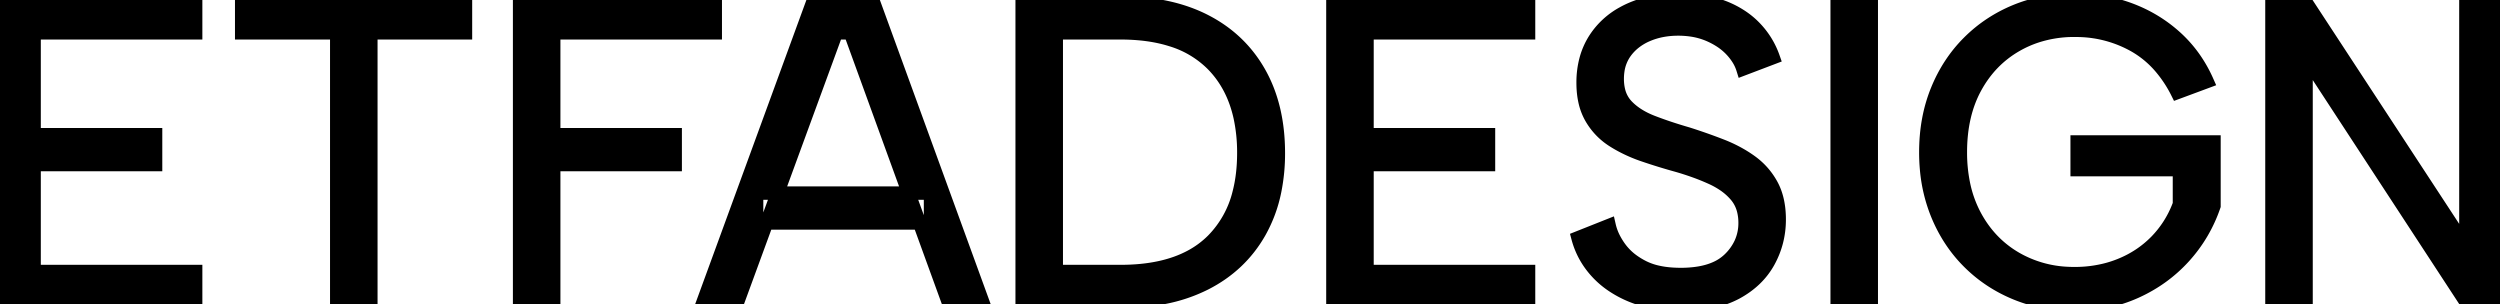 <svg width="175.95" height="21.42" viewBox="0 0 175.95 21.42" xmlns="http://www.w3.org/2000/svg"><g id="svgGroup" stroke-linecap="round" fill-rule="evenodd" font-size="9pt" stroke="#000" stroke-width="0.25mm" fill="#000" style="stroke:#000;stroke-width:0.25mm;fill:#000"><path d="M 155.34 5.73 L 153.24 6.51 A 8.848 8.848 0 0 0 152.053 4.714 A 6.905 6.905 0 0 0 150.21 3.195 A 8.341 8.341 0 0 0 146.297 2.134 A 9.854 9.854 0 0 0 146.01 2.13 A 8.521 8.521 0 0 0 143.336 2.54 A 7.711 7.711 0 0 0 141.9 3.18 Q 140.07 4.23 139.02 6.15 Q 137.97 8.07 137.97 10.71 A 10.924 10.924 0 0 0 138.193 12.97 A 8.259 8.259 0 0 0 139.02 15.24 Q 140.07 17.16 141.9 18.21 A 7.984 7.984 0 0 0 145.517 19.248 A 9.595 9.595 0 0 0 146.01 19.26 A 8.812 8.812 0 0 0 148.344 18.958 A 7.976 7.976 0 0 0 149.19 18.675 Q 150.66 18.09 151.74 16.995 A 7.29 7.29 0 0 0 153.335 14.513 A 8.384 8.384 0 0 0 153.39 14.37 L 153.39 11.94 L 146.19 11.94 L 146.19 9.99 L 155.82 9.99 L 155.82 14.49 Q 155.13 16.5 153.72 18.06 Q 152.31 19.62 150.33 20.52 Q 148.35 21.42 146.01 21.42 A 11.115 11.115 0 0 1 142.919 20.999 A 10.119 10.119 0 0 1 141.885 20.64 Q 139.98 19.86 138.555 18.435 Q 137.13 17.01 136.335 15.045 A 10.963 10.963 0 0 1 135.591 11.888 A 13.274 13.274 0 0 1 135.54 10.71 Q 135.54 8.34 136.335 6.375 Q 137.13 4.41 138.555 2.985 Q 139.98 1.56 141.885 0.78 A 10.612 10.612 0 0 1 145.46 0.012 A 12.314 12.314 0 0 1 146.01 0 A 11.258 11.258 0 0 1 149.205 0.446 A 10.422 10.422 0 0 1 149.895 0.675 Q 151.71 1.35 153.12 2.625 Q 154.53 3.9 155.34 5.73 Z M 173.55 0.21 L 175.95 0.21 L 175.95 21.21 L 173.52 21.21 L 162.3 4.05 L 162.3 21.21 L 159.9 21.21 L 159.9 0.21 L 162.33 0.21 L 173.55 17.34 L 173.55 0.21 Z M 13.77 0.21 L 13.77 2.31 L 2.4 2.31 L 2.4 9.48 L 10.95 9.48 L 10.95 11.58 L 2.4 11.58 L 2.4 19.11 L 13.77 19.11 L 13.77 21.21 L 0 21.21 L 0 0.21 L 13.77 0.21 Z M 107.58 0.21 L 107.58 2.31 L 96.21 2.31 L 96.21 9.48 L 104.76 9.48 L 104.76 11.58 L 96.21 11.58 L 96.21 19.11 L 107.58 19.11 L 107.58 21.21 L 93.81 21.21 L 93.81 0.21 L 107.58 0.21 Z M 111.06 16.74 L 113.25 15.87 A 3.857 3.857 0 0 0 113.607 16.827 A 5.079 5.079 0 0 0 114.015 17.475 A 4.1 4.1 0 0 0 114.949 18.383 A 5.356 5.356 0 0 0 115.635 18.795 A 4.422 4.422 0 0 0 116.653 19.154 Q 117.14 19.266 117.712 19.302 A 9.044 9.044 0 0 0 118.29 19.32 A 7.838 7.838 0 0 0 119.554 19.225 Q 120.215 19.117 120.738 18.885 A 3.281 3.281 0 0 0 121.71 18.24 A 3.734 3.734 0 0 0 122.516 17.122 A 3.391 3.391 0 0 0 122.82 15.69 A 3.558 3.558 0 0 0 122.72 14.824 A 2.594 2.594 0 0 0 122.19 13.77 A 4.246 4.246 0 0 0 121.311 12.988 A 5.763 5.763 0 0 0 120.48 12.525 A 15.664 15.664 0 0 0 119.18 12.002 A 20.155 20.155 0 0 0 118.05 11.64 Q 116.85 11.31 115.665 10.905 A 10.286 10.286 0 0 1 114.078 10.214 A 8.986 8.986 0 0 1 113.52 9.885 Q 112.56 9.27 111.99 8.28 A 4.067 4.067 0 0 1 111.549 7.112 Q 111.44 6.613 111.423 6.036 A 7.312 7.312 0 0 1 111.42 5.82 A 6.285 6.285 0 0 1 111.617 4.215 A 5.092 5.092 0 0 1 112.26 2.745 A 5.436 5.436 0 0 1 114.236 0.922 A 6.657 6.657 0 0 1 114.63 0.72 A 7.398 7.398 0 0 1 116.612 0.121 A 9.968 9.968 0 0 1 118.2 0 A 10.422 10.422 0 0 1 119.663 0.098 Q 120.465 0.212 121.15 0.458 A 6.362 6.362 0 0 1 121.29 0.51 A 6.489 6.489 0 0 1 122.704 1.259 A 5.569 5.569 0 0 1 123.495 1.935 Q 124.38 2.85 124.8 4.05 L 122.67 4.86 A 3.03 3.03 0 0 0 122.31 4.098 A 4.154 4.154 0 0 0 121.86 3.525 A 4.164 4.164 0 0 0 121.021 2.839 A 5.48 5.48 0 0 0 120.3 2.46 A 4.946 4.946 0 0 0 118.995 2.099 A 6.399 6.399 0 0 0 118.11 2.04 Q 116.91 2.04 115.935 2.46 A 3.919 3.919 0 0 0 114.943 3.066 A 3.428 3.428 0 0 0 114.39 3.66 A 2.938 2.938 0 0 0 113.858 5 A 3.876 3.876 0 0 0 113.82 5.55 A 3.455 3.455 0 0 0 113.907 6.349 A 2.35 2.35 0 0 0 114.495 7.455 Q 115.17 8.16 116.295 8.595 Q 117.42 9.03 118.77 9.42 Q 120 9.81 121.155 10.26 A 9.698 9.698 0 0 1 122.63 10.978 A 8.466 8.466 0 0 1 123.225 11.37 Q 124.14 12.03 124.68 13.02 Q 125.187 13.949 125.218 15.275 A 7.462 7.462 0 0 1 125.22 15.45 Q 125.22 17.04 124.47 18.405 Q 123.72 19.77 122.205 20.595 A 6.228 6.228 0 0 1 120.656 21.173 Q 119.616 21.42 118.32 21.42 A 10.803 10.803 0 0 1 116.569 21.285 A 7.935 7.935 0 0 1 114.84 20.805 A 7.448 7.448 0 0 1 113.399 20.029 A 6.109 6.109 0 0 1 112.38 19.14 Q 111.42 18.09 111.06 16.74 Z M 66.72 21.21 L 59.85 2.31 L 58.86 2.31 L 51.93 21.21 L 49.5 21.21 L 57.18 0.21 L 61.5 0.21 L 69.15 21.21 L 66.72 21.21 Z M 36.57 21.21 L 36.57 0.21 L 50.34 0.21 L 50.34 2.31 L 38.97 2.31 L 38.97 9.48 L 47.52 9.48 L 47.52 11.58 L 38.97 11.58 L 38.97 21.21 L 36.57 21.21 Z M 17.01 2.31 L 17.01 0.21 L 32.76 0.21 L 32.76 2.31 L 26.1 2.31 L 26.1 21.21 L 23.7 21.21 L 23.7 2.31 L 17.01 2.31 Z M 71.94 0.21 L 78.87 0.21 Q 82.35 0.21 84.825 1.485 Q 87.3 2.76 88.635 5.13 Q 89.97 7.5 89.97 10.77 A 13.235 13.235 0 0 1 89.714 13.433 A 9.832 9.832 0 0 1 88.635 16.35 Q 87.3 18.69 84.825 19.95 A 11.1 11.1 0 0 1 81.912 20.933 Q 80.501 21.21 78.87 21.21 L 71.94 21.21 L 71.94 0.21 Z M 74.34 19.11 L 78.87 19.11 Q 81.847 19.11 83.812 18.056 A 6.513 6.513 0 0 0 85.35 16.92 A 7.165 7.165 0 0 0 87.206 13.594 Q 87.54 12.317 87.54 10.77 A 11.685 11.685 0 0 0 87.281 8.234 Q 86.787 6.012 85.35 4.545 A 6.94 6.94 0 0 0 82.43 2.801 Q 81.365 2.464 80.082 2.358 A 14.797 14.797 0 0 0 78.87 2.31 L 74.34 2.31 L 74.34 19.11 Z M 129.3 21.21 L 129.3 0.21 L 131.7 0.21 L 131.7 21.21 L 129.3 21.21 Z M 53.25 15.69 L 53.25 13.59 L 65.49 13.59 L 65.49 15.69 L 53.25 15.69 Z" vector-effect="non-scaling-stroke"/></g></svg>